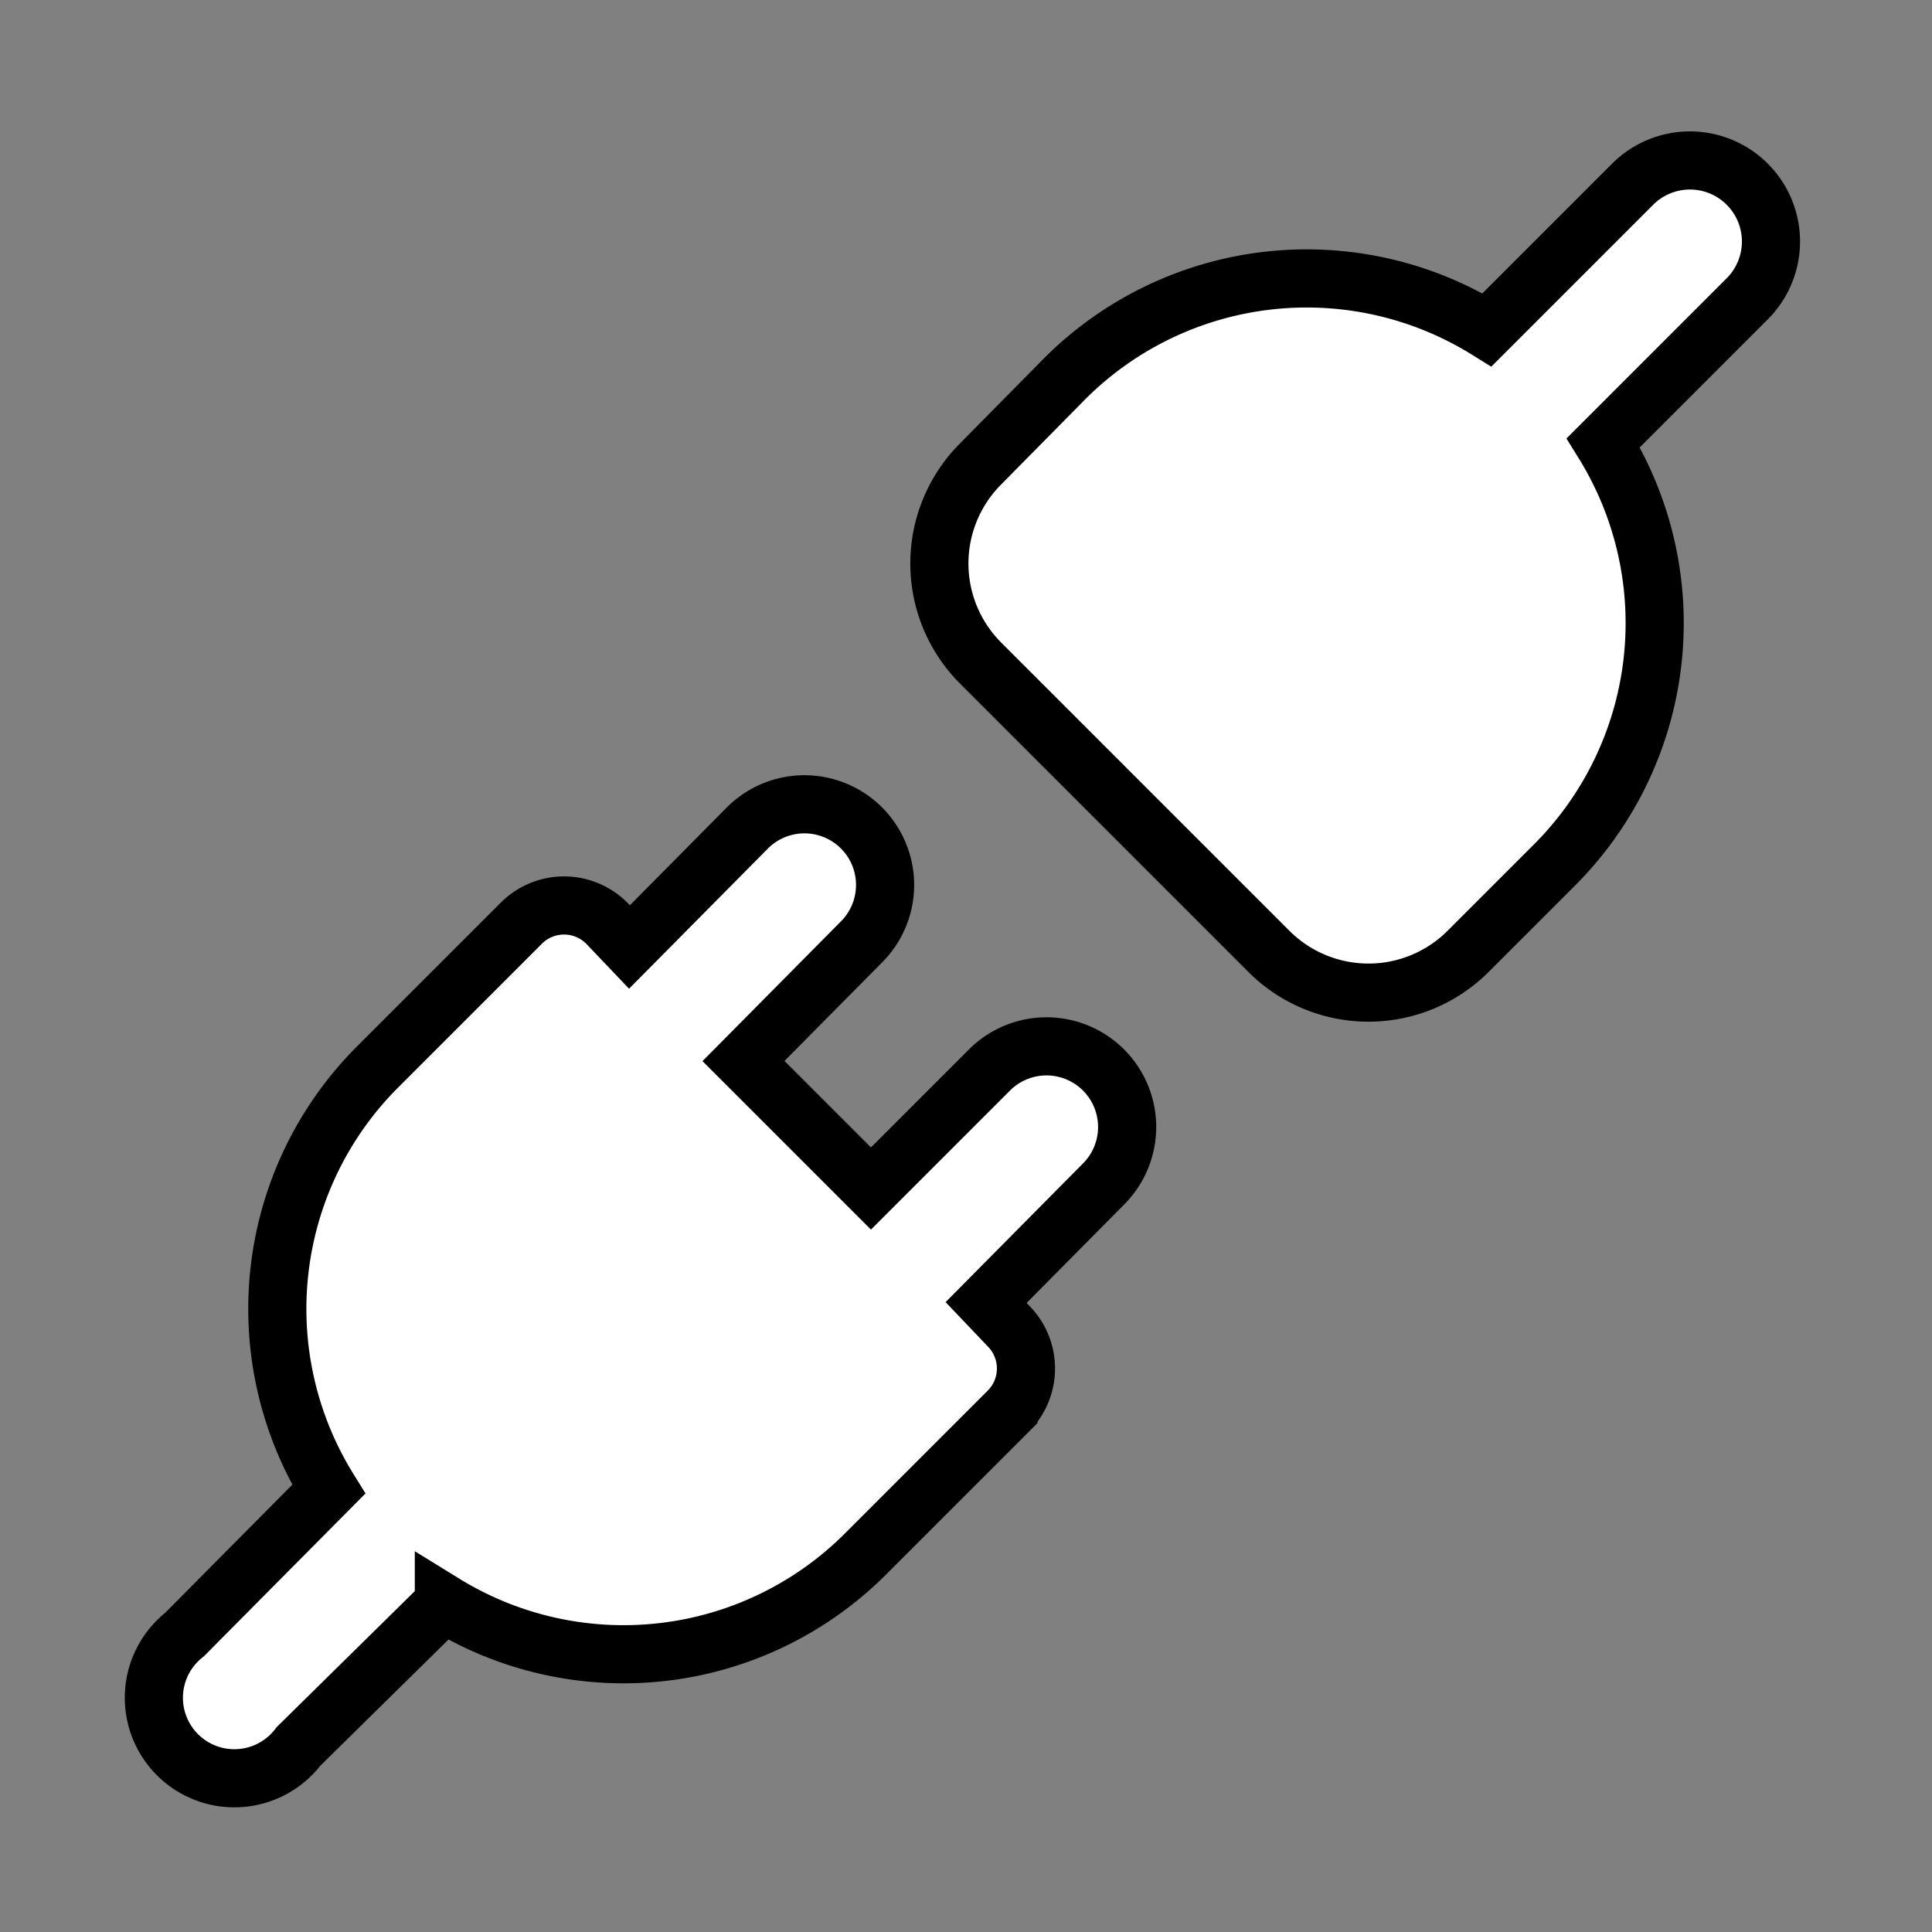 <svg xmlns="http://www.w3.org/2000/svg" width="2.304" height="2.304" viewBox="0 0 1.728 1.728"><rect x="0" y="0" width="1.728" height="1.728" fill="#808080" stroke="none"/><path fill="#fff" stroke="#000" stroke-width=".052" d="M1.563.267A.072.072 0 0 0 1.46.165l-.13.13a.306.306 0 0 0-.377.043L.877.415a.126.126 0 0 0 0 .178l.258.258a.126.126 0 0 0 .178 0L1.39.774a.306.306 0 0 0 .044-.378ZM.77.843A.072.072 0 0 0 .669.74L.563.847.543.826a.054.054 0 0 0-.077 0L.338.954a.306.306 0 0 0-.044.378l-.129.13a.072.072 0 1 0 .102.1l.13-.128a.306.306 0 0 0 .377-.044l.128-.128a.054.054 0 0 0 0-.076l-.02-.021.105-.106A.072.072 0 0 0 .885.957l-.106.106L.665.949Z"/></svg>